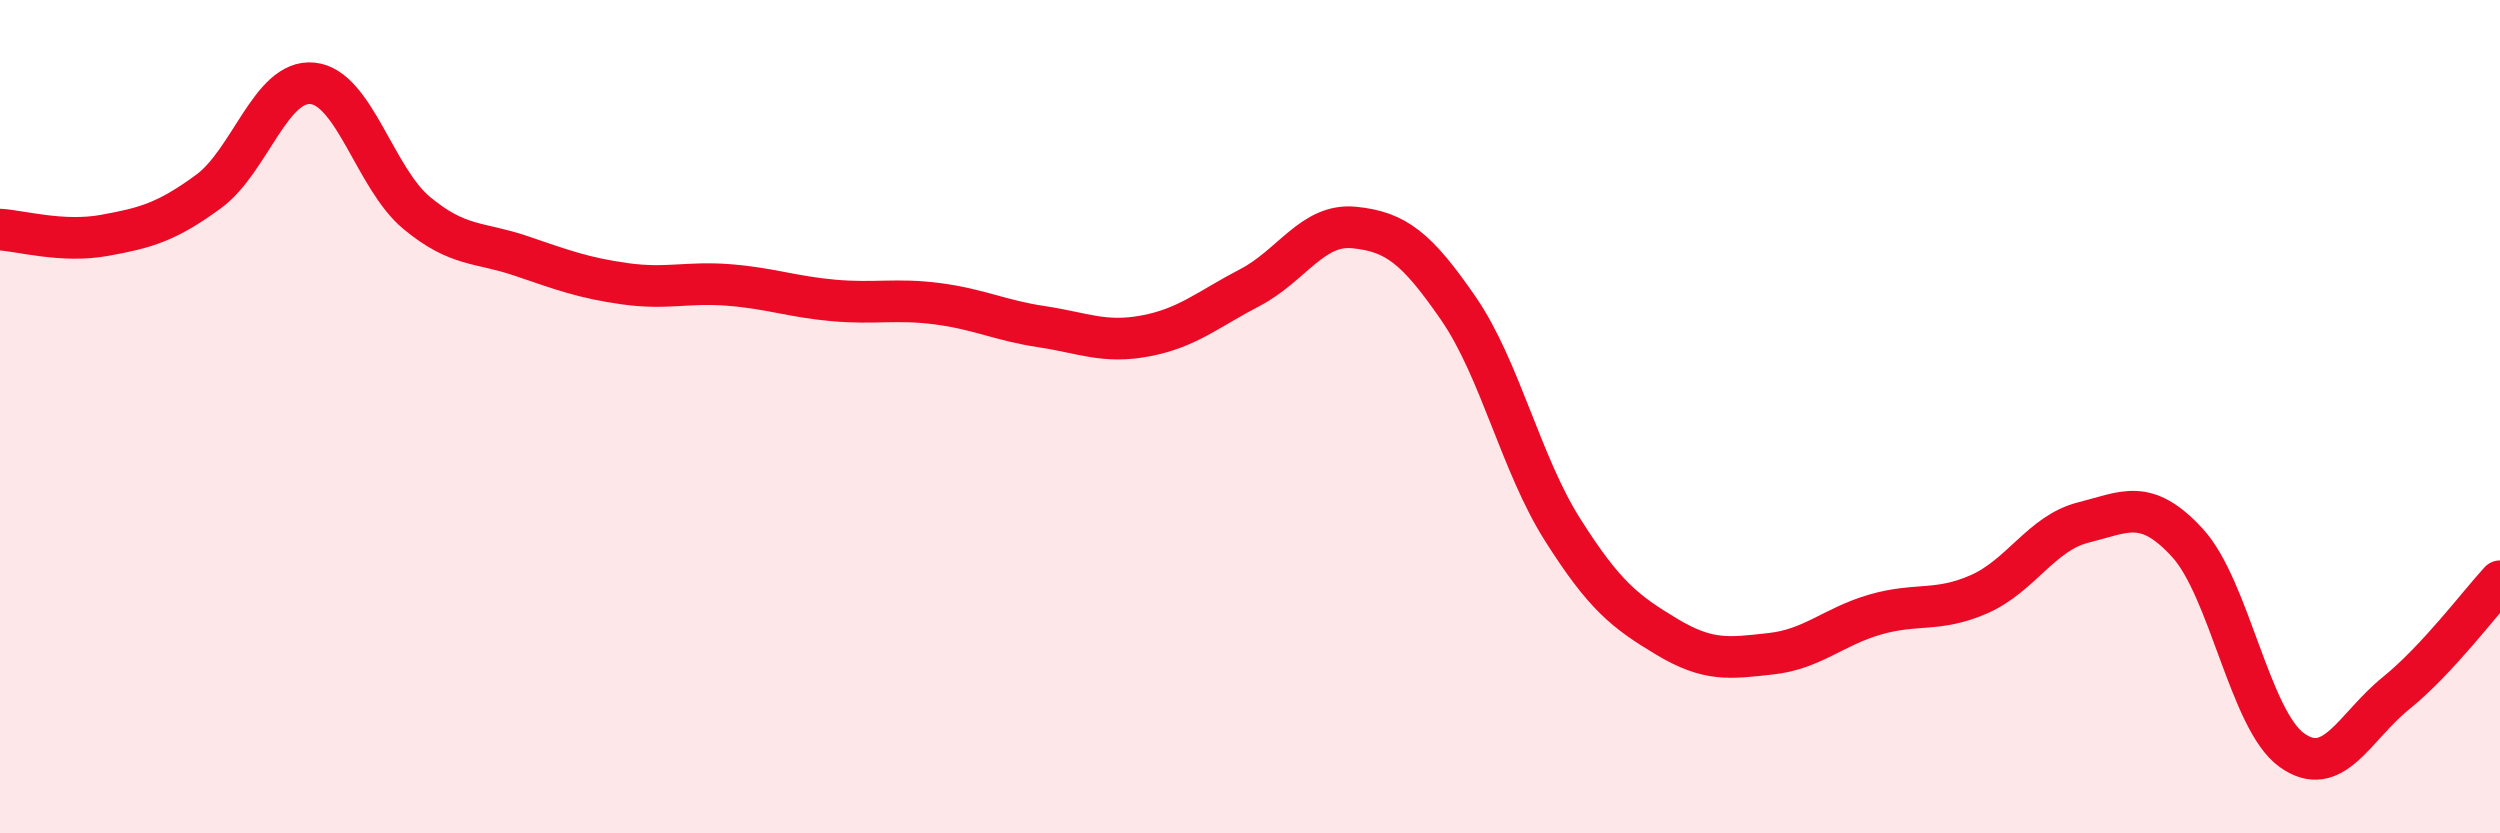 
    <svg width="60" height="20" viewBox="0 0 60 20" xmlns="http://www.w3.org/2000/svg">
      <path
        d="M 0,5.51 C 0.5,5.54 1.5,5.83 2.5,5.65 C 3.5,5.47 4,5.33 5,4.6 C 6,3.87 6.5,1.9 7.5,2 C 8.5,2.1 9,4.28 10,5.11 C 11,5.94 11.5,5.8 12.5,6.14 C 13.5,6.48 14,6.67 15,6.81 C 16,6.95 16.5,6.76 17.5,6.84 C 18.5,6.92 19,7.12 20,7.21 C 21,7.3 21.5,7.16 22.5,7.29 C 23.5,7.42 24,7.69 25,7.84 C 26,7.99 26.5,8.25 27.5,8.06 C 28.5,7.87 29,7.42 30,6.9 C 31,6.38 31.5,5.36 32.5,5.46 C 33.5,5.56 34,5.95 35,7.4 C 36,8.85 36.5,11.13 37.5,12.71 C 38.5,14.29 39,14.68 40,15.28 C 41,15.88 41.5,15.8 42.5,15.69 C 43.5,15.58 44,15.04 45,14.75 C 46,14.46 46.5,14.7 47.5,14.26 C 48.5,13.82 49,12.79 50,12.54 C 51,12.29 51.5,11.94 52.5,13.03 C 53.5,14.12 54,17.28 55,18 C 56,18.72 56.5,17.45 57.5,16.64 C 58.5,15.83 59.5,14.49 60,13.95L60 20L0 20Z"
        fill="#EB0A25"
        opacity="0.1"
        stroke-linecap="round"
        stroke-linejoin="round"
      />
      <path
        d="M 0,5.51 C 0.5,5.54 1.5,5.83 2.5,5.65 C 3.5,5.47 4,5.33 5,4.6 C 6,3.87 6.5,1.9 7.5,2 C 8.5,2.1 9,4.28 10,5.11 C 11,5.94 11.5,5.8 12.5,6.14 C 13.5,6.48 14,6.67 15,6.81 C 16,6.95 16.5,6.76 17.5,6.84 C 18.5,6.92 19,7.12 20,7.21 C 21,7.3 21.5,7.16 22.5,7.29 C 23.5,7.42 24,7.69 25,7.84 C 26,7.99 26.5,8.25 27.5,8.06 C 28.5,7.87 29,7.42 30,6.9 C 31,6.38 31.5,5.36 32.5,5.46 C 33.5,5.56 34,5.95 35,7.4 C 36,8.85 36.5,11.13 37.5,12.71 C 38.5,14.29 39,14.68 40,15.28 C 41,15.88 41.5,15.8 42.5,15.69 C 43.5,15.58 44,15.04 45,14.75 C 46,14.46 46.5,14.7 47.5,14.26 C 48.5,13.82 49,12.79 50,12.54 C 51,12.29 51.5,11.94 52.5,13.03 C 53.5,14.12 54,17.28 55,18 C 56,18.72 56.5,17.45 57.5,16.64 C 58.5,15.83 59.5,14.49 60,13.95"
        stroke="#EB0A25"
        stroke-width="1"
        fill="none"
        stroke-linecap="round"
        stroke-linejoin="round"
      />
    </svg>
  
